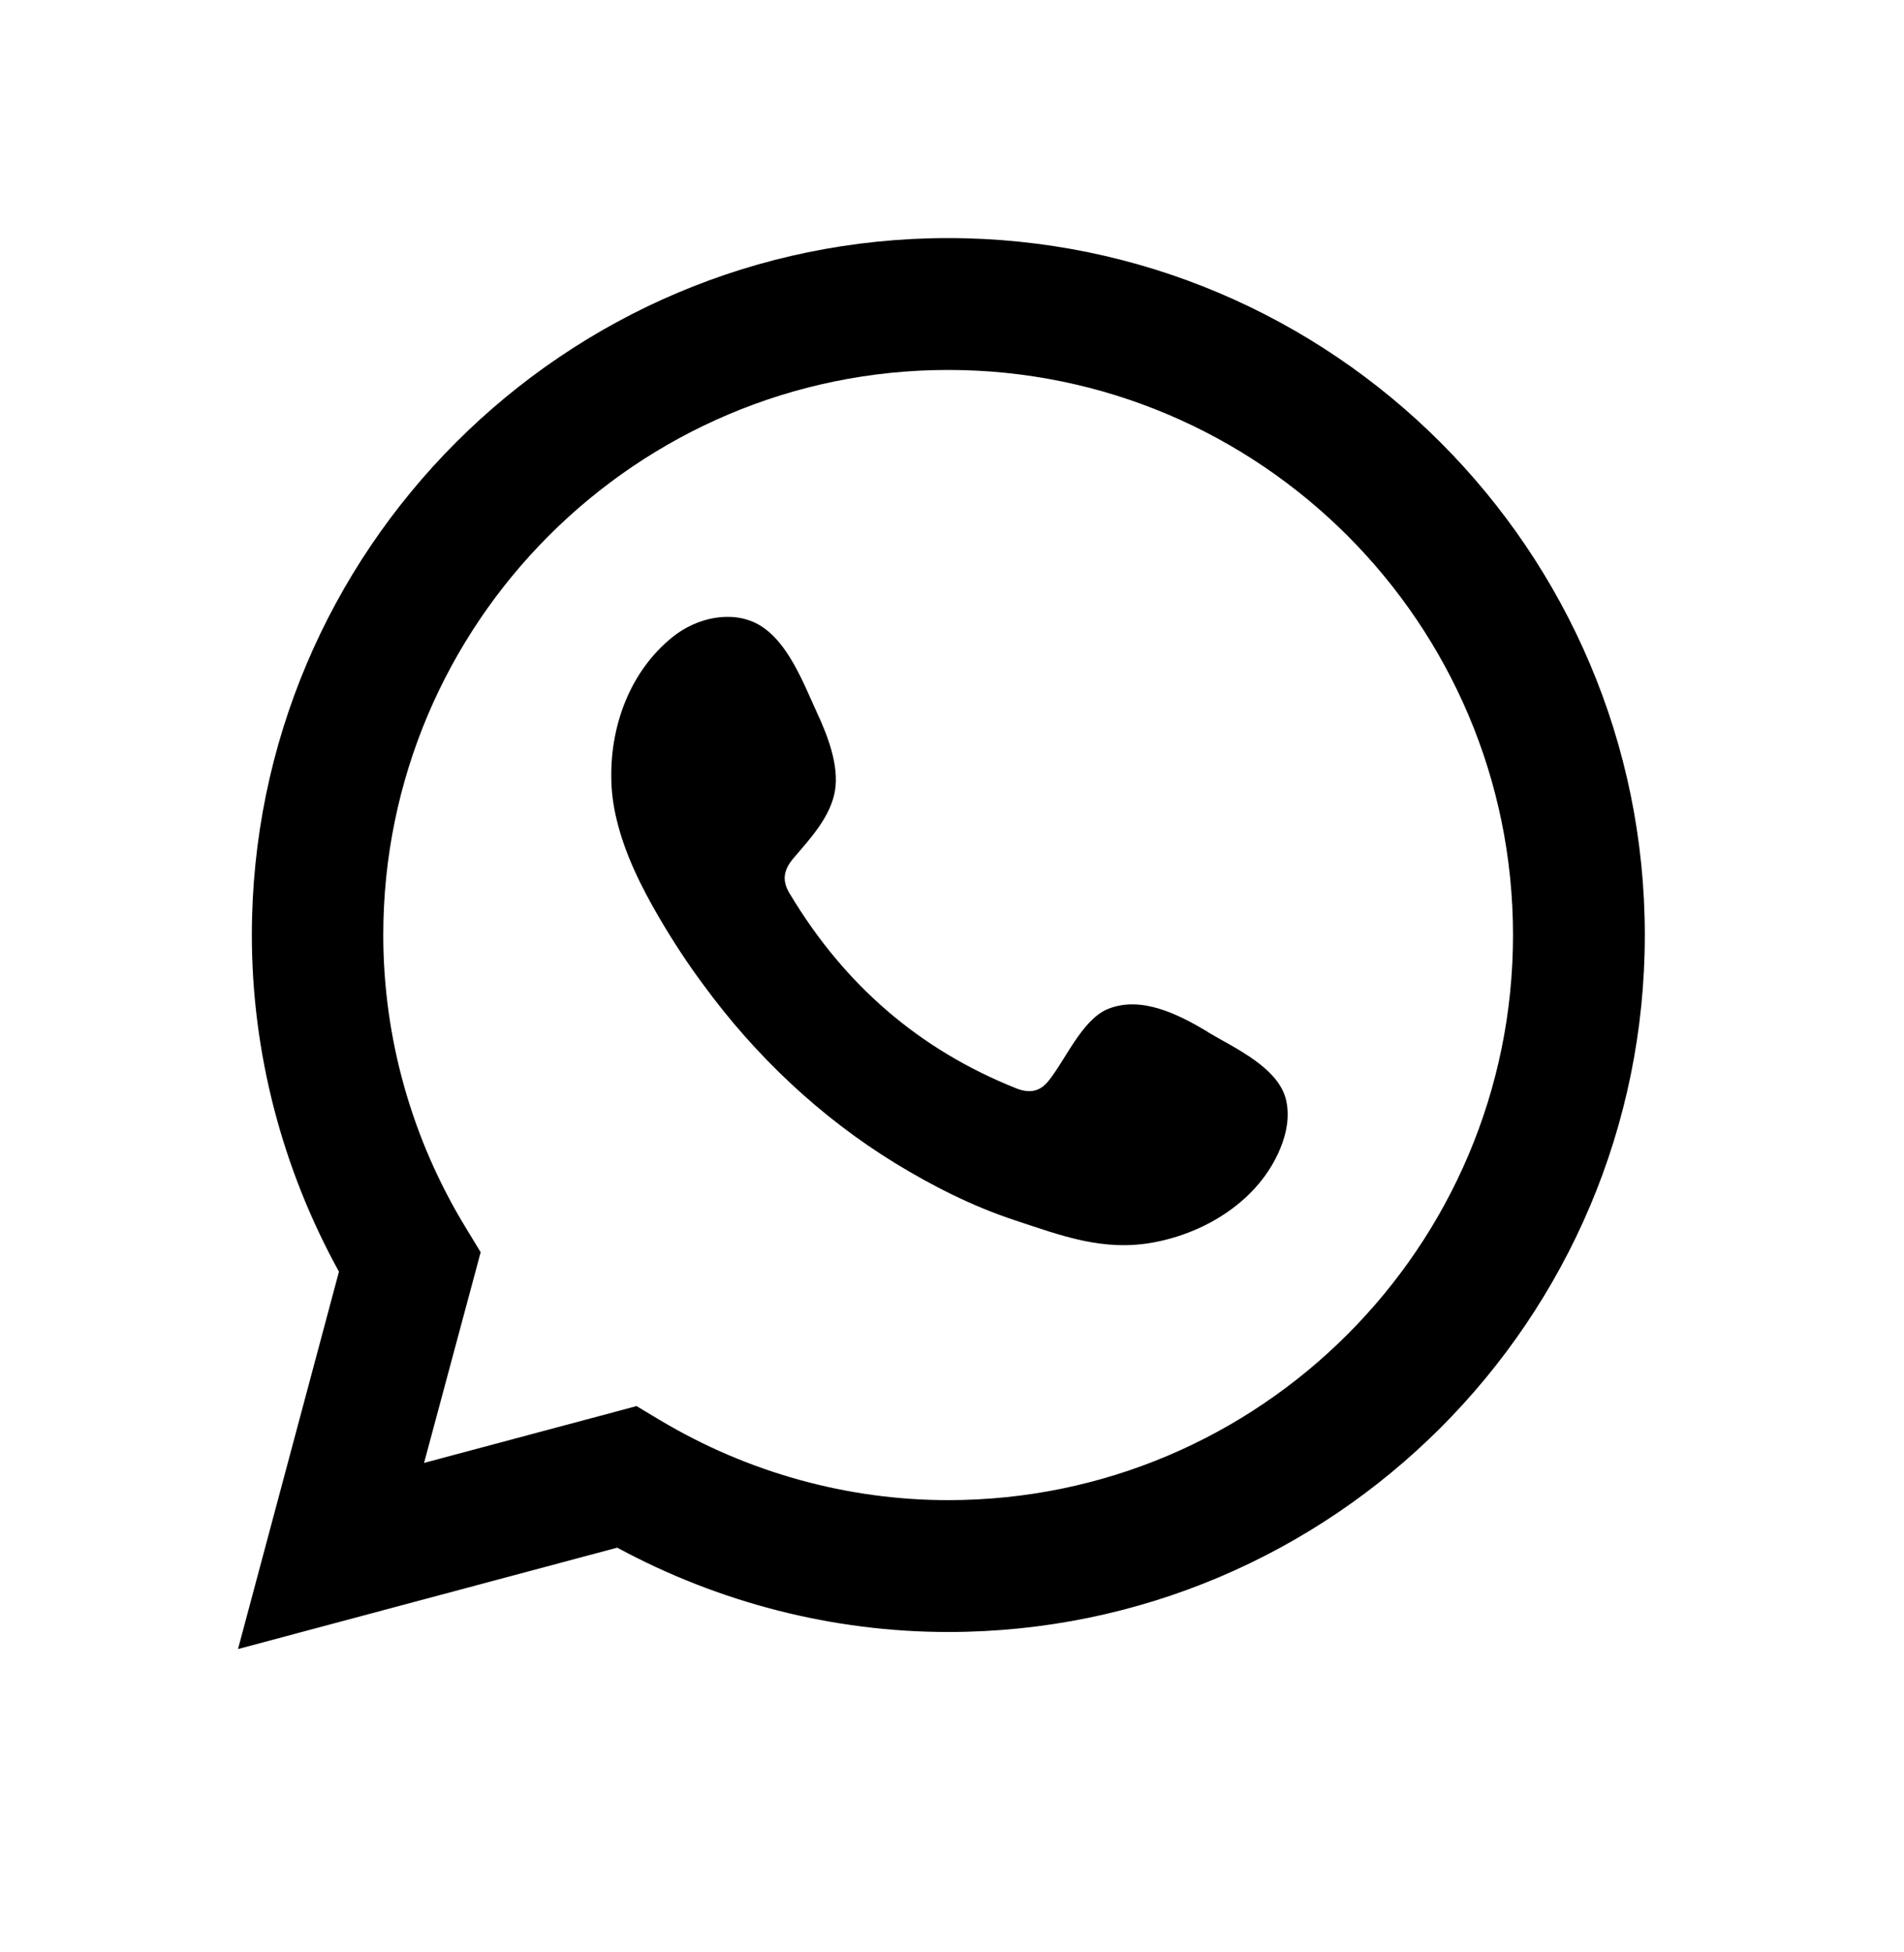 <svg width="40" height="41" viewBox="0 0 40 41" fill="none" xmlns="http://www.w3.org/2000/svg">
<path d="M5 34.63L7.121 26.705C5.923 24.534 5.291 22.098 5.291 19.636C5.291 11.561 11.852 5 19.919 5C27.985 5 34.555 11.561 34.555 19.636C34.555 27.711 27.994 34.272 19.919 34.272C17.499 34.272 15.104 33.657 12.967 32.501L5 34.63ZM13.366 29.524L13.865 29.823C15.703 30.921 17.798 31.503 19.919 31.503C26.464 31.503 31.786 26.181 31.786 19.636C31.786 13.091 26.464 7.769 19.919 7.769C13.374 7.769 8.052 13.091 8.052 19.636C8.052 21.798 8.651 23.927 9.79 25.79L10.098 26.297L8.909 30.721L13.358 29.532L13.366 29.524Z" fill="black"/>
<path fill-rule="evenodd" clip-rule="evenodd" d="M25.366 21.665C24.767 21.308 23.977 20.9 23.27 21.191C22.73 21.416 22.381 22.264 22.023 22.705C21.84 22.929 21.624 22.963 21.349 22.855C19.304 22.04 17.74 20.676 16.609 18.796C16.418 18.505 16.451 18.272 16.684 18.006C17.025 17.607 17.449 17.15 17.541 16.609C17.632 16.069 17.383 15.437 17.158 14.954C16.875 14.339 16.551 13.466 15.936 13.116C15.37 12.8 14.622 12.975 14.123 13.383C13.249 14.089 12.834 15.204 12.842 16.302C12.842 16.617 12.884 16.925 12.958 17.225C13.133 17.948 13.474 18.63 13.848 19.27C14.131 19.753 14.439 20.227 14.78 20.684C15.869 22.173 17.233 23.462 18.805 24.426C19.595 24.909 20.434 25.333 21.316 25.624C22.297 25.948 23.179 26.289 24.243 26.089C25.358 25.881 26.455 25.191 26.896 24.119C27.029 23.802 27.096 23.445 27.021 23.112C26.871 22.422 25.931 22.006 25.374 21.674L25.366 21.665Z" fill="black"/>
</svg>